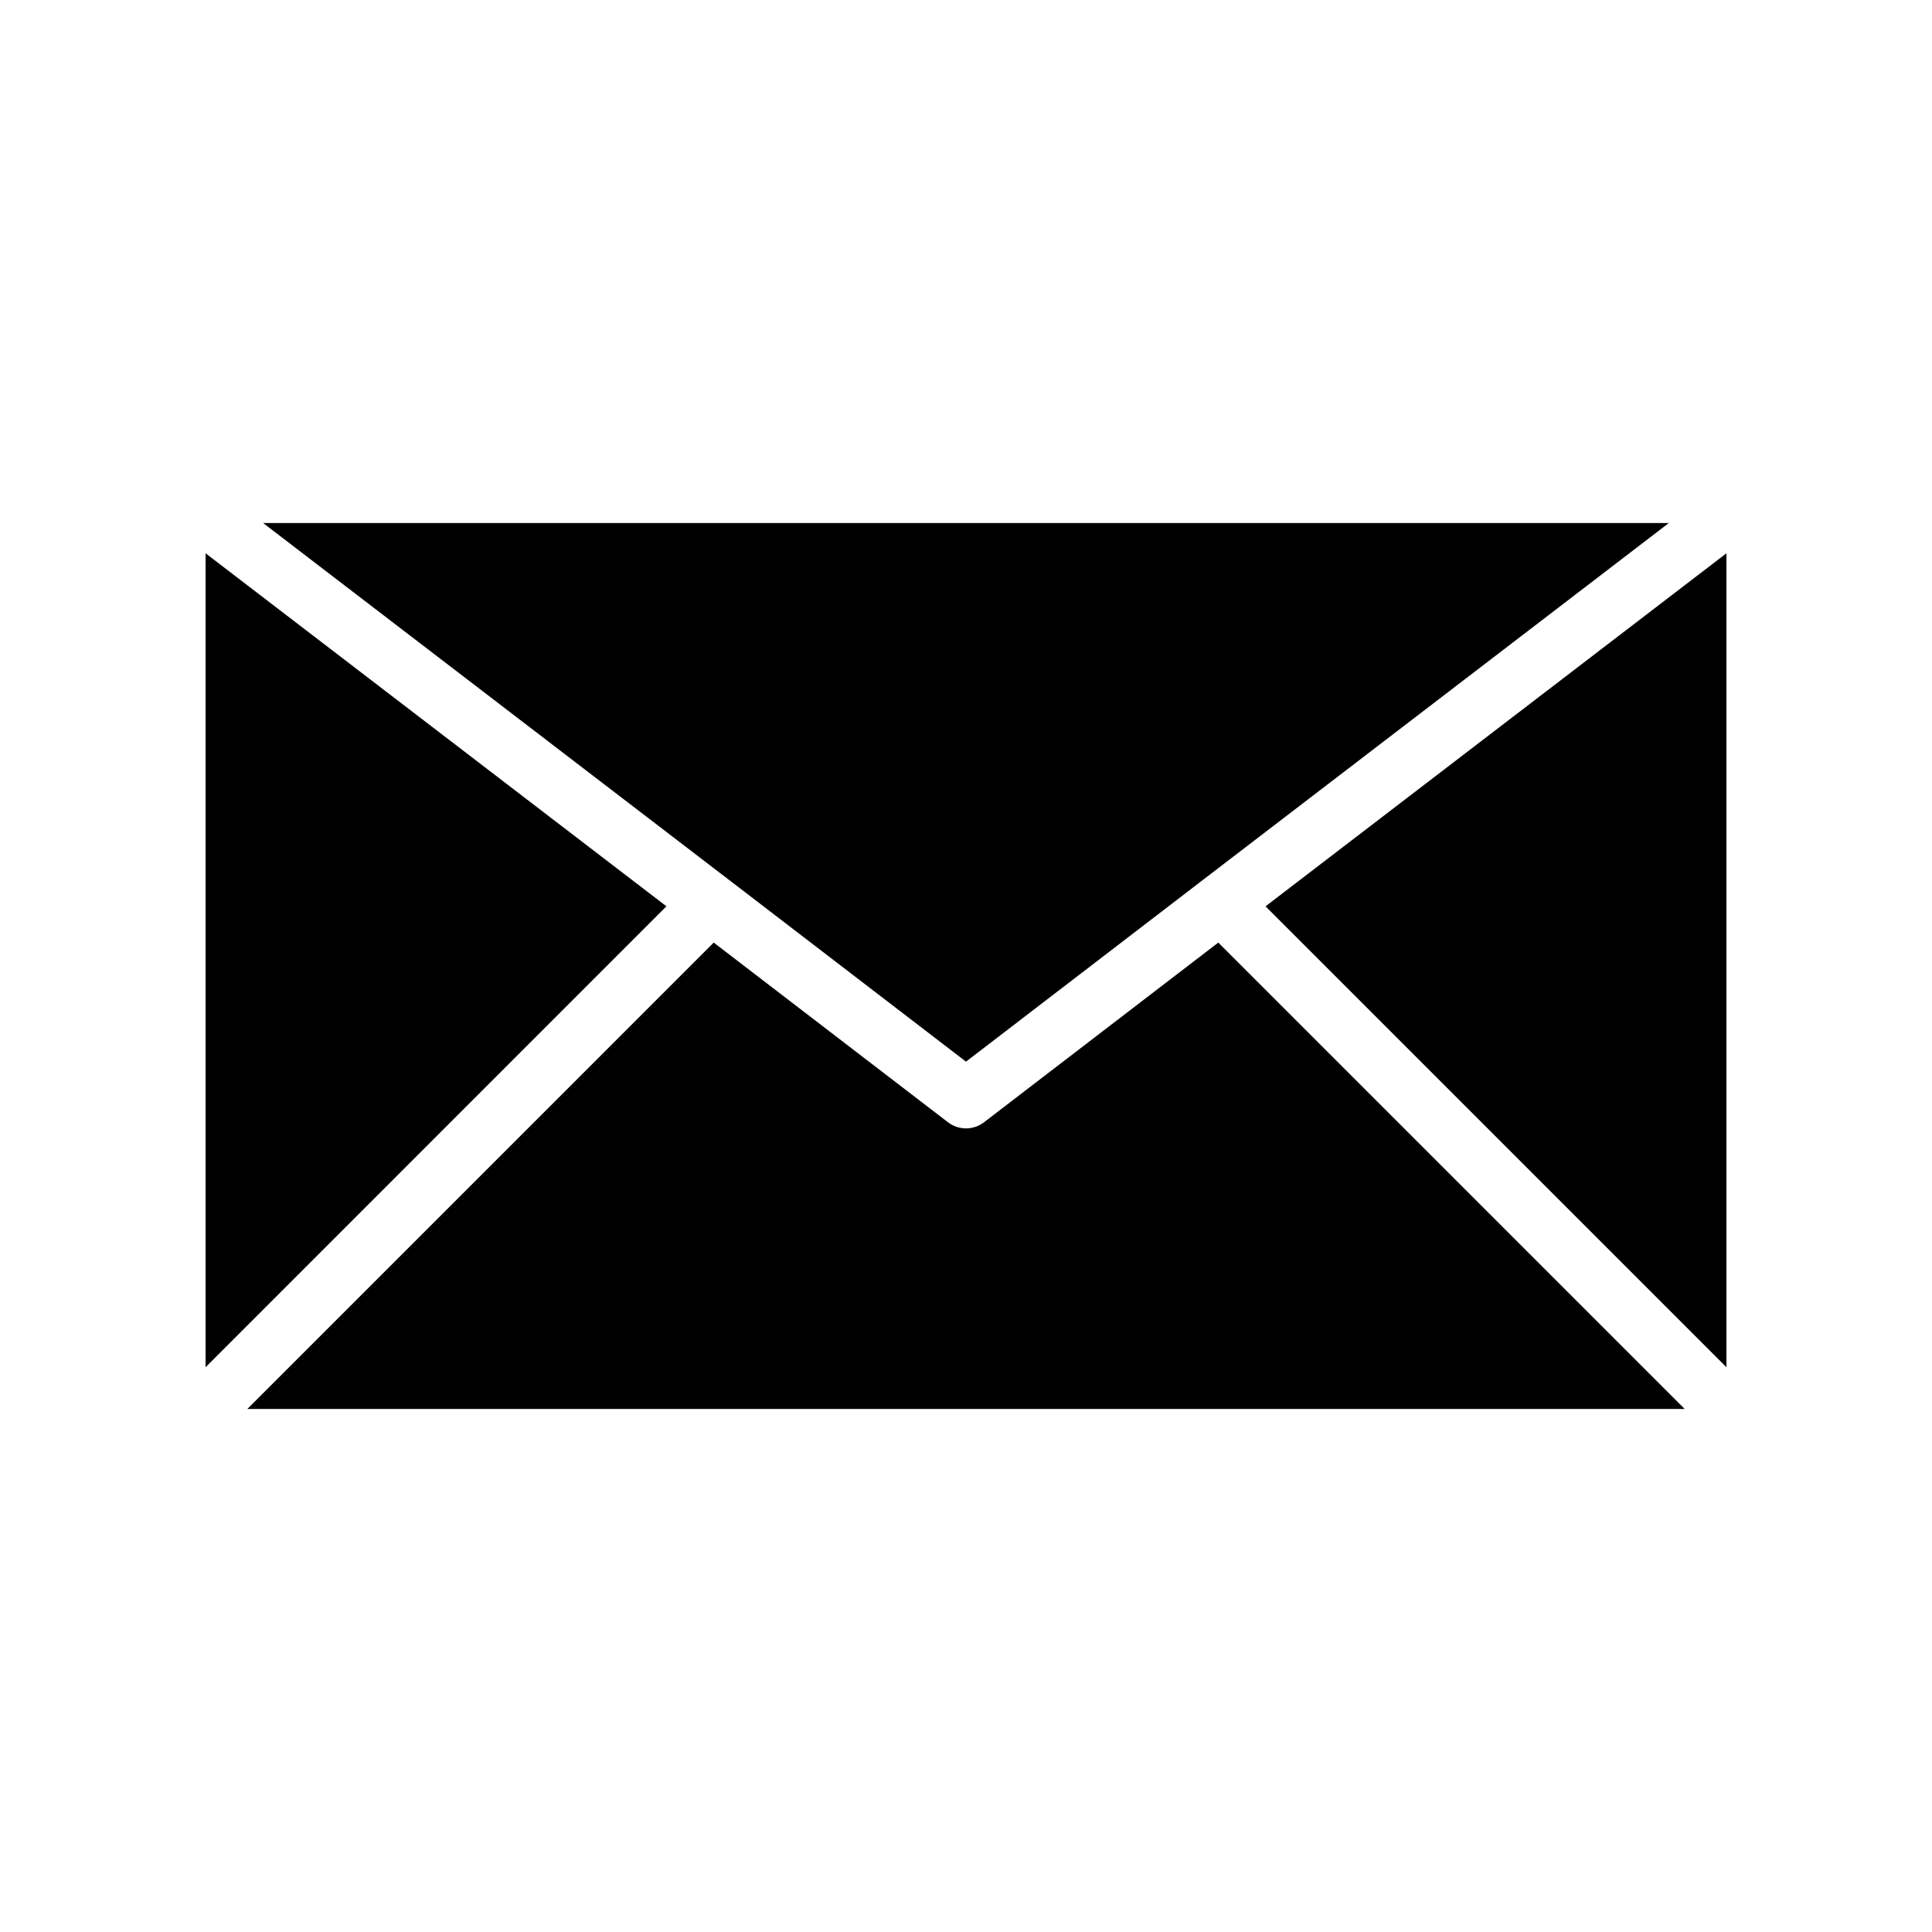 <?xml version="1.0" encoding="UTF-8"?>
<!-- Uploaded to: ICON Repo, www.iconrepo.com, Generator: ICON Repo Mixer Tools -->
<svg fill="#000000" width="800px" height="800px" version="1.1" viewBox="144 144 512 512" xmlns="http://www.w3.org/2000/svg">
 <g>
  <path d="m337.22 377.2h0.004l62.773 48.148 62.773-48.148 0.008-0.008 123.48-94.586h-372.53l123.48 94.586z"/>
  <path d="m198.48 506.32 122.13-122.14-122.13-93.555z"/>
  <path d="m601.52 290.63-122.14 93.555 122.14 122.14z"/>
  <path d="m466.86 393.79-62.094 47.629c-2.812 2.156-6.719 2.156-9.531 0l-62.094-47.629-123.59 123.6h380.91z"/>
 </g>
</svg>